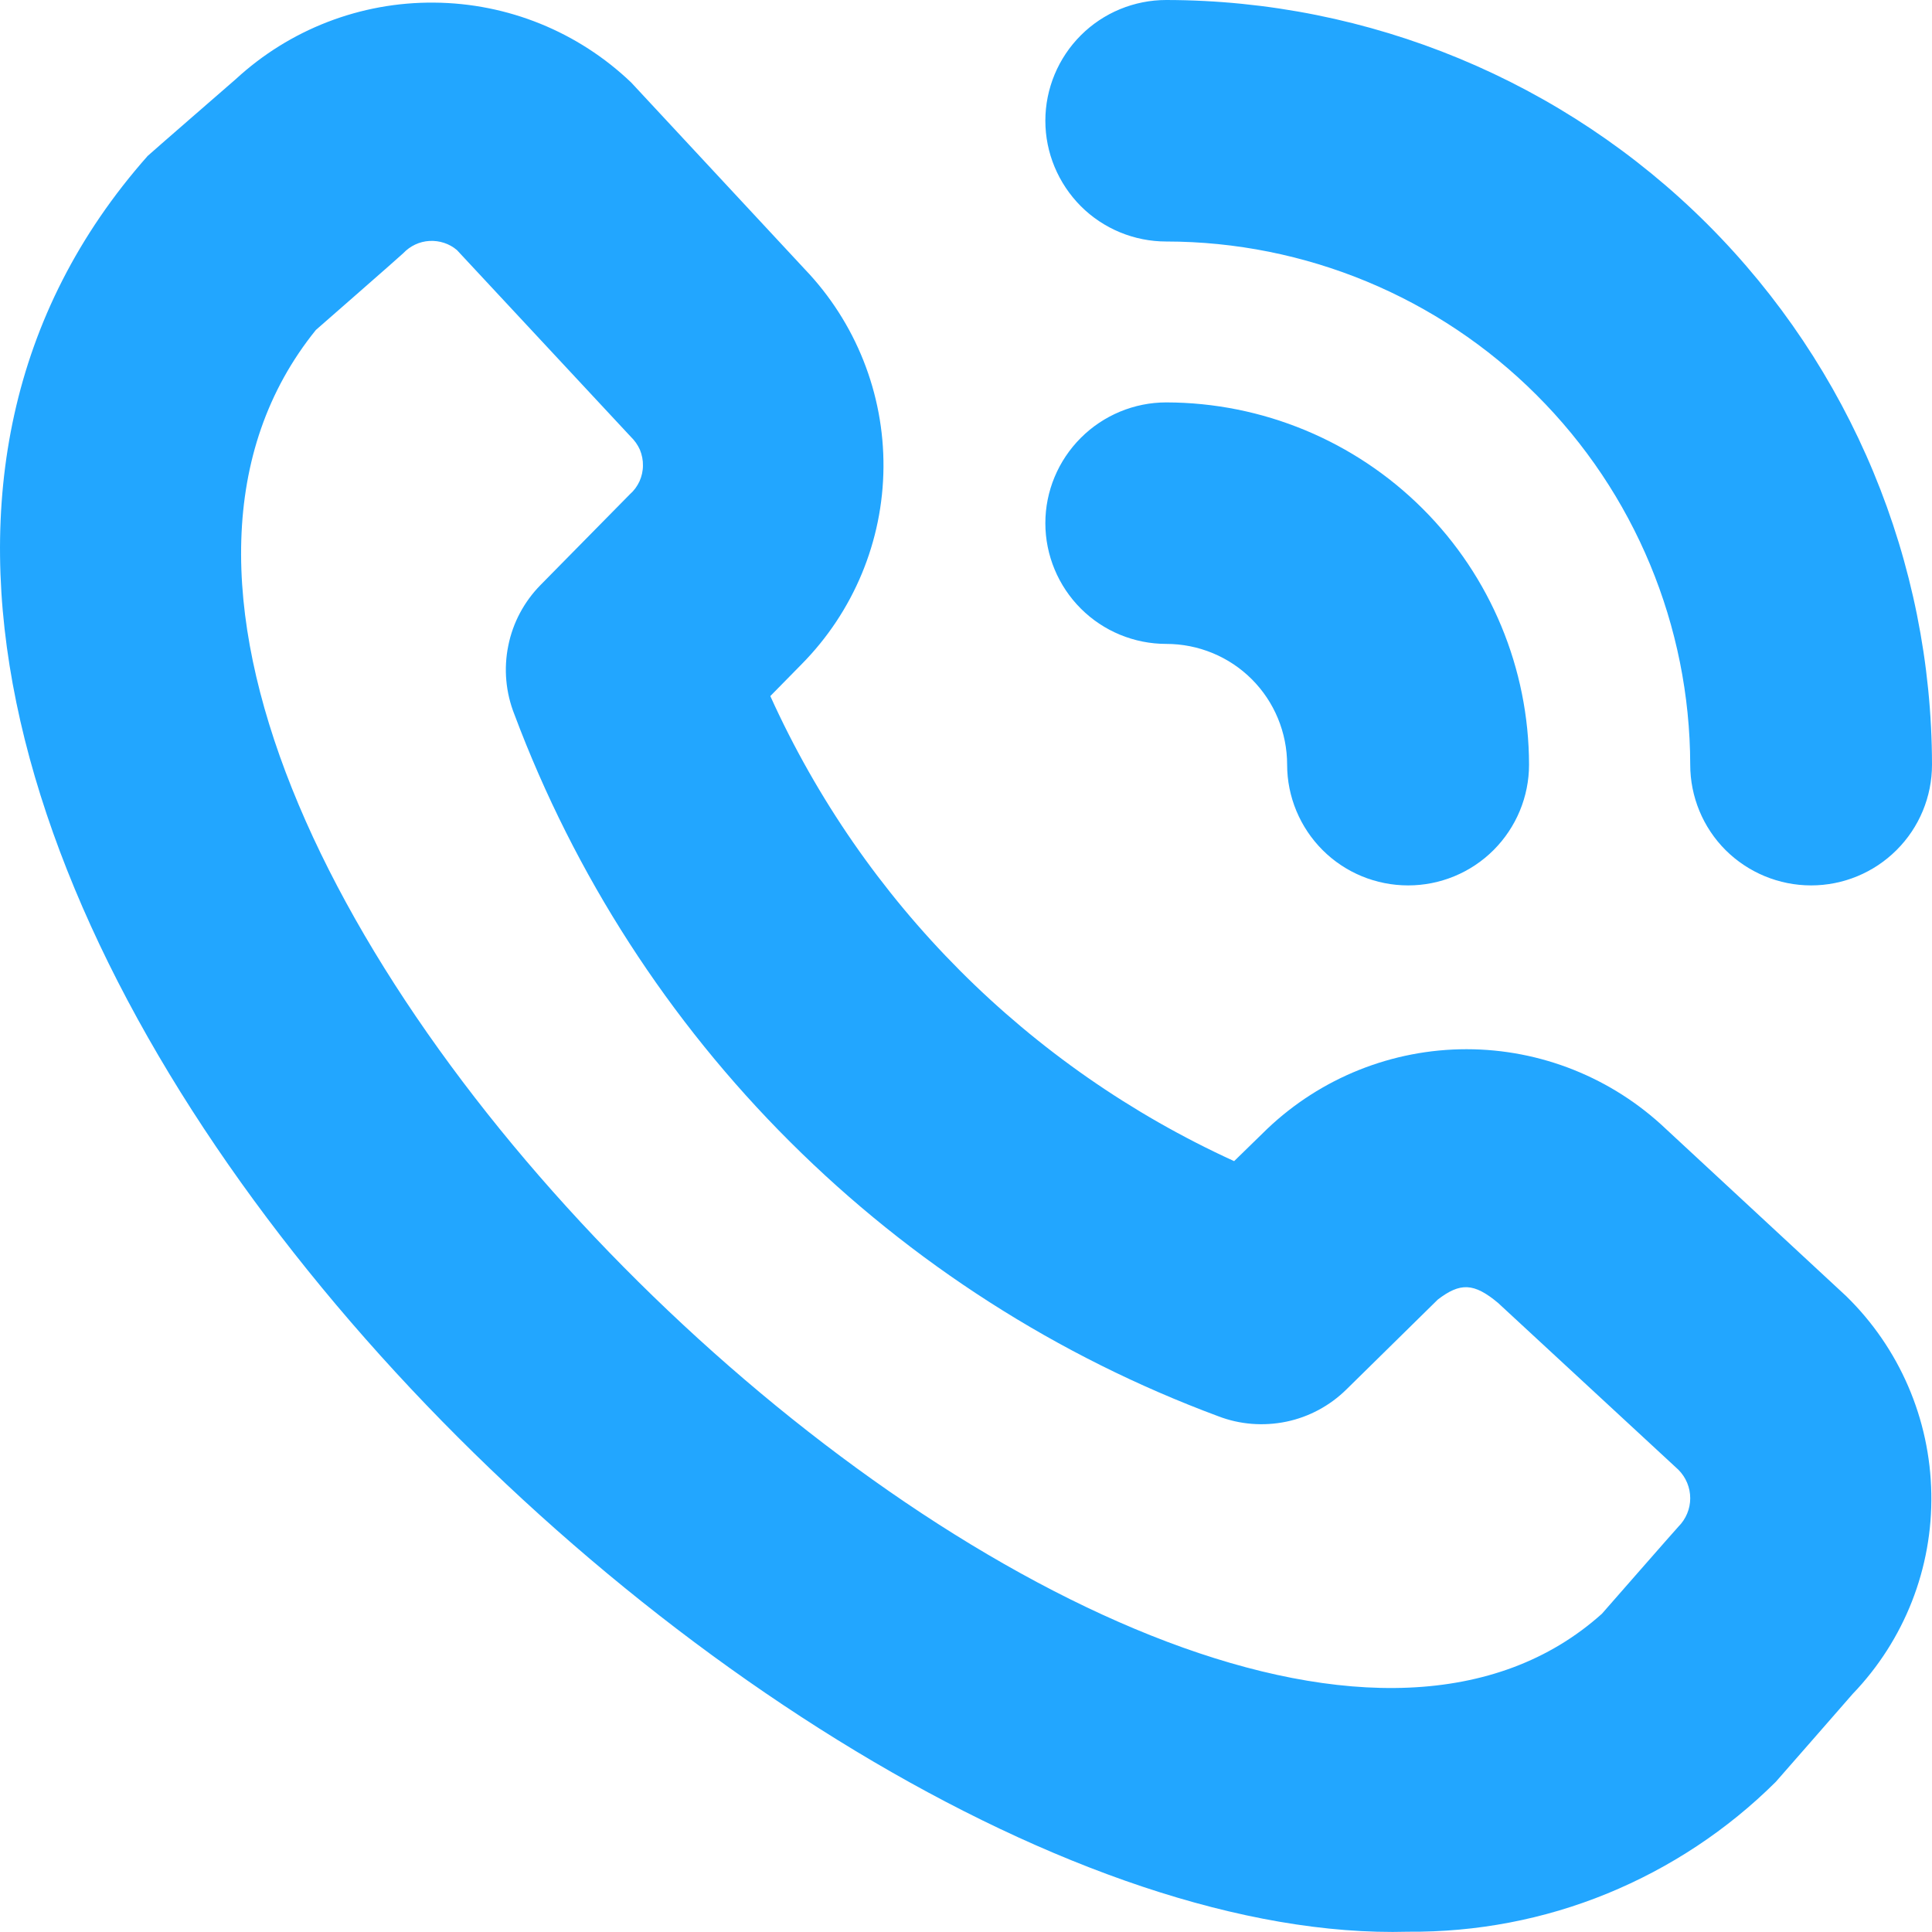 <?xml version="1.0" encoding="UTF-8"?> <svg xmlns="http://www.w3.org/2000/svg" width="14" height="14" viewBox="0 0 14 14" fill="none"><path d="M10.204 13.998C5.444 14.132 -2.982 5.708 1.07 1.13C1.084 1.116 1.708 0.574 1.708 0.574C2.099 0.213 2.613 0.014 3.146 0.019C3.678 0.023 4.189 0.23 4.574 0.598L5.831 1.95C6.201 2.336 6.406 2.852 6.402 3.386C6.398 3.921 6.185 4.433 5.808 4.814L5.582 5.044C6.257 6.536 7.451 7.733 8.943 8.414L9.183 8.18C9.572 7.81 10.089 7.603 10.627 7.603C11.164 7.603 11.681 7.81 12.071 8.18L13.377 9.391C13.764 9.768 13.986 10.283 13.995 10.823C14.005 11.363 13.8 11.885 13.425 12.275C13.425 12.275 12.882 12.897 12.868 12.912C12.518 13.26 12.102 13.535 11.645 13.722C11.188 13.909 10.698 14.002 10.204 13.998ZM2.289 2.391C-0.549 5.902 8.535 14.449 11.608 11.694C11.608 11.694 12.148 11.077 12.162 11.063C12.217 11.008 12.248 10.934 12.248 10.857C12.248 10.779 12.217 10.705 12.162 10.65L10.855 9.441C10.68 9.295 10.581 9.293 10.419 9.417L9.756 10.069C9.636 10.187 9.485 10.268 9.321 10.302C9.156 10.336 8.985 10.323 8.829 10.263C7.663 9.83 6.605 9.152 5.725 8.274C4.845 7.397 4.164 6.341 3.728 5.178C3.665 5.02 3.649 4.847 3.683 4.68C3.716 4.513 3.798 4.36 3.917 4.239L4.564 3.582C4.594 3.556 4.617 3.524 4.634 3.488C4.65 3.452 4.659 3.413 4.659 3.374C4.66 3.335 4.652 3.296 4.637 3.259C4.621 3.223 4.598 3.191 4.57 3.164L3.311 1.812C3.256 1.765 3.184 1.742 3.112 1.746C3.04 1.75 2.972 1.782 2.922 1.835C2.908 1.85 2.289 2.391 2.289 2.391ZM14 5.541C13.998 4.072 13.413 2.664 12.373 1.625C11.333 0.586 9.922 0.002 8.451 0C8.219 0 7.996 0.092 7.832 0.256C7.668 0.42 7.575 0.643 7.575 0.875C7.575 1.107 7.668 1.329 7.832 1.494C7.996 1.658 8.219 1.75 8.451 1.75C9.458 1.751 10.423 2.151 11.134 2.862C11.846 3.572 12.246 4.536 12.248 5.541C12.248 5.773 12.34 5.996 12.504 6.16C12.669 6.324 12.892 6.416 13.124 6.416C13.356 6.416 13.579 6.324 13.743 6.16C13.908 5.996 14 5.773 14 5.541ZM11.08 5.541C11.079 4.845 10.802 4.178 10.309 3.686C9.816 3.194 9.148 2.917 8.451 2.916C8.219 2.916 7.996 3.009 7.832 3.173C7.668 3.337 7.575 3.559 7.575 3.791C7.575 4.023 7.668 4.246 7.832 4.41C7.996 4.574 8.219 4.666 8.451 4.666C8.684 4.666 8.907 4.758 9.071 4.922C9.235 5.086 9.327 5.309 9.327 5.541C9.327 5.773 9.42 5.996 9.584 6.16C9.748 6.324 9.971 6.416 10.204 6.416C10.436 6.416 10.659 6.324 10.823 6.16C10.987 5.996 11.08 5.773 11.08 5.541Z" fill="#22A6FF"></path></svg> 